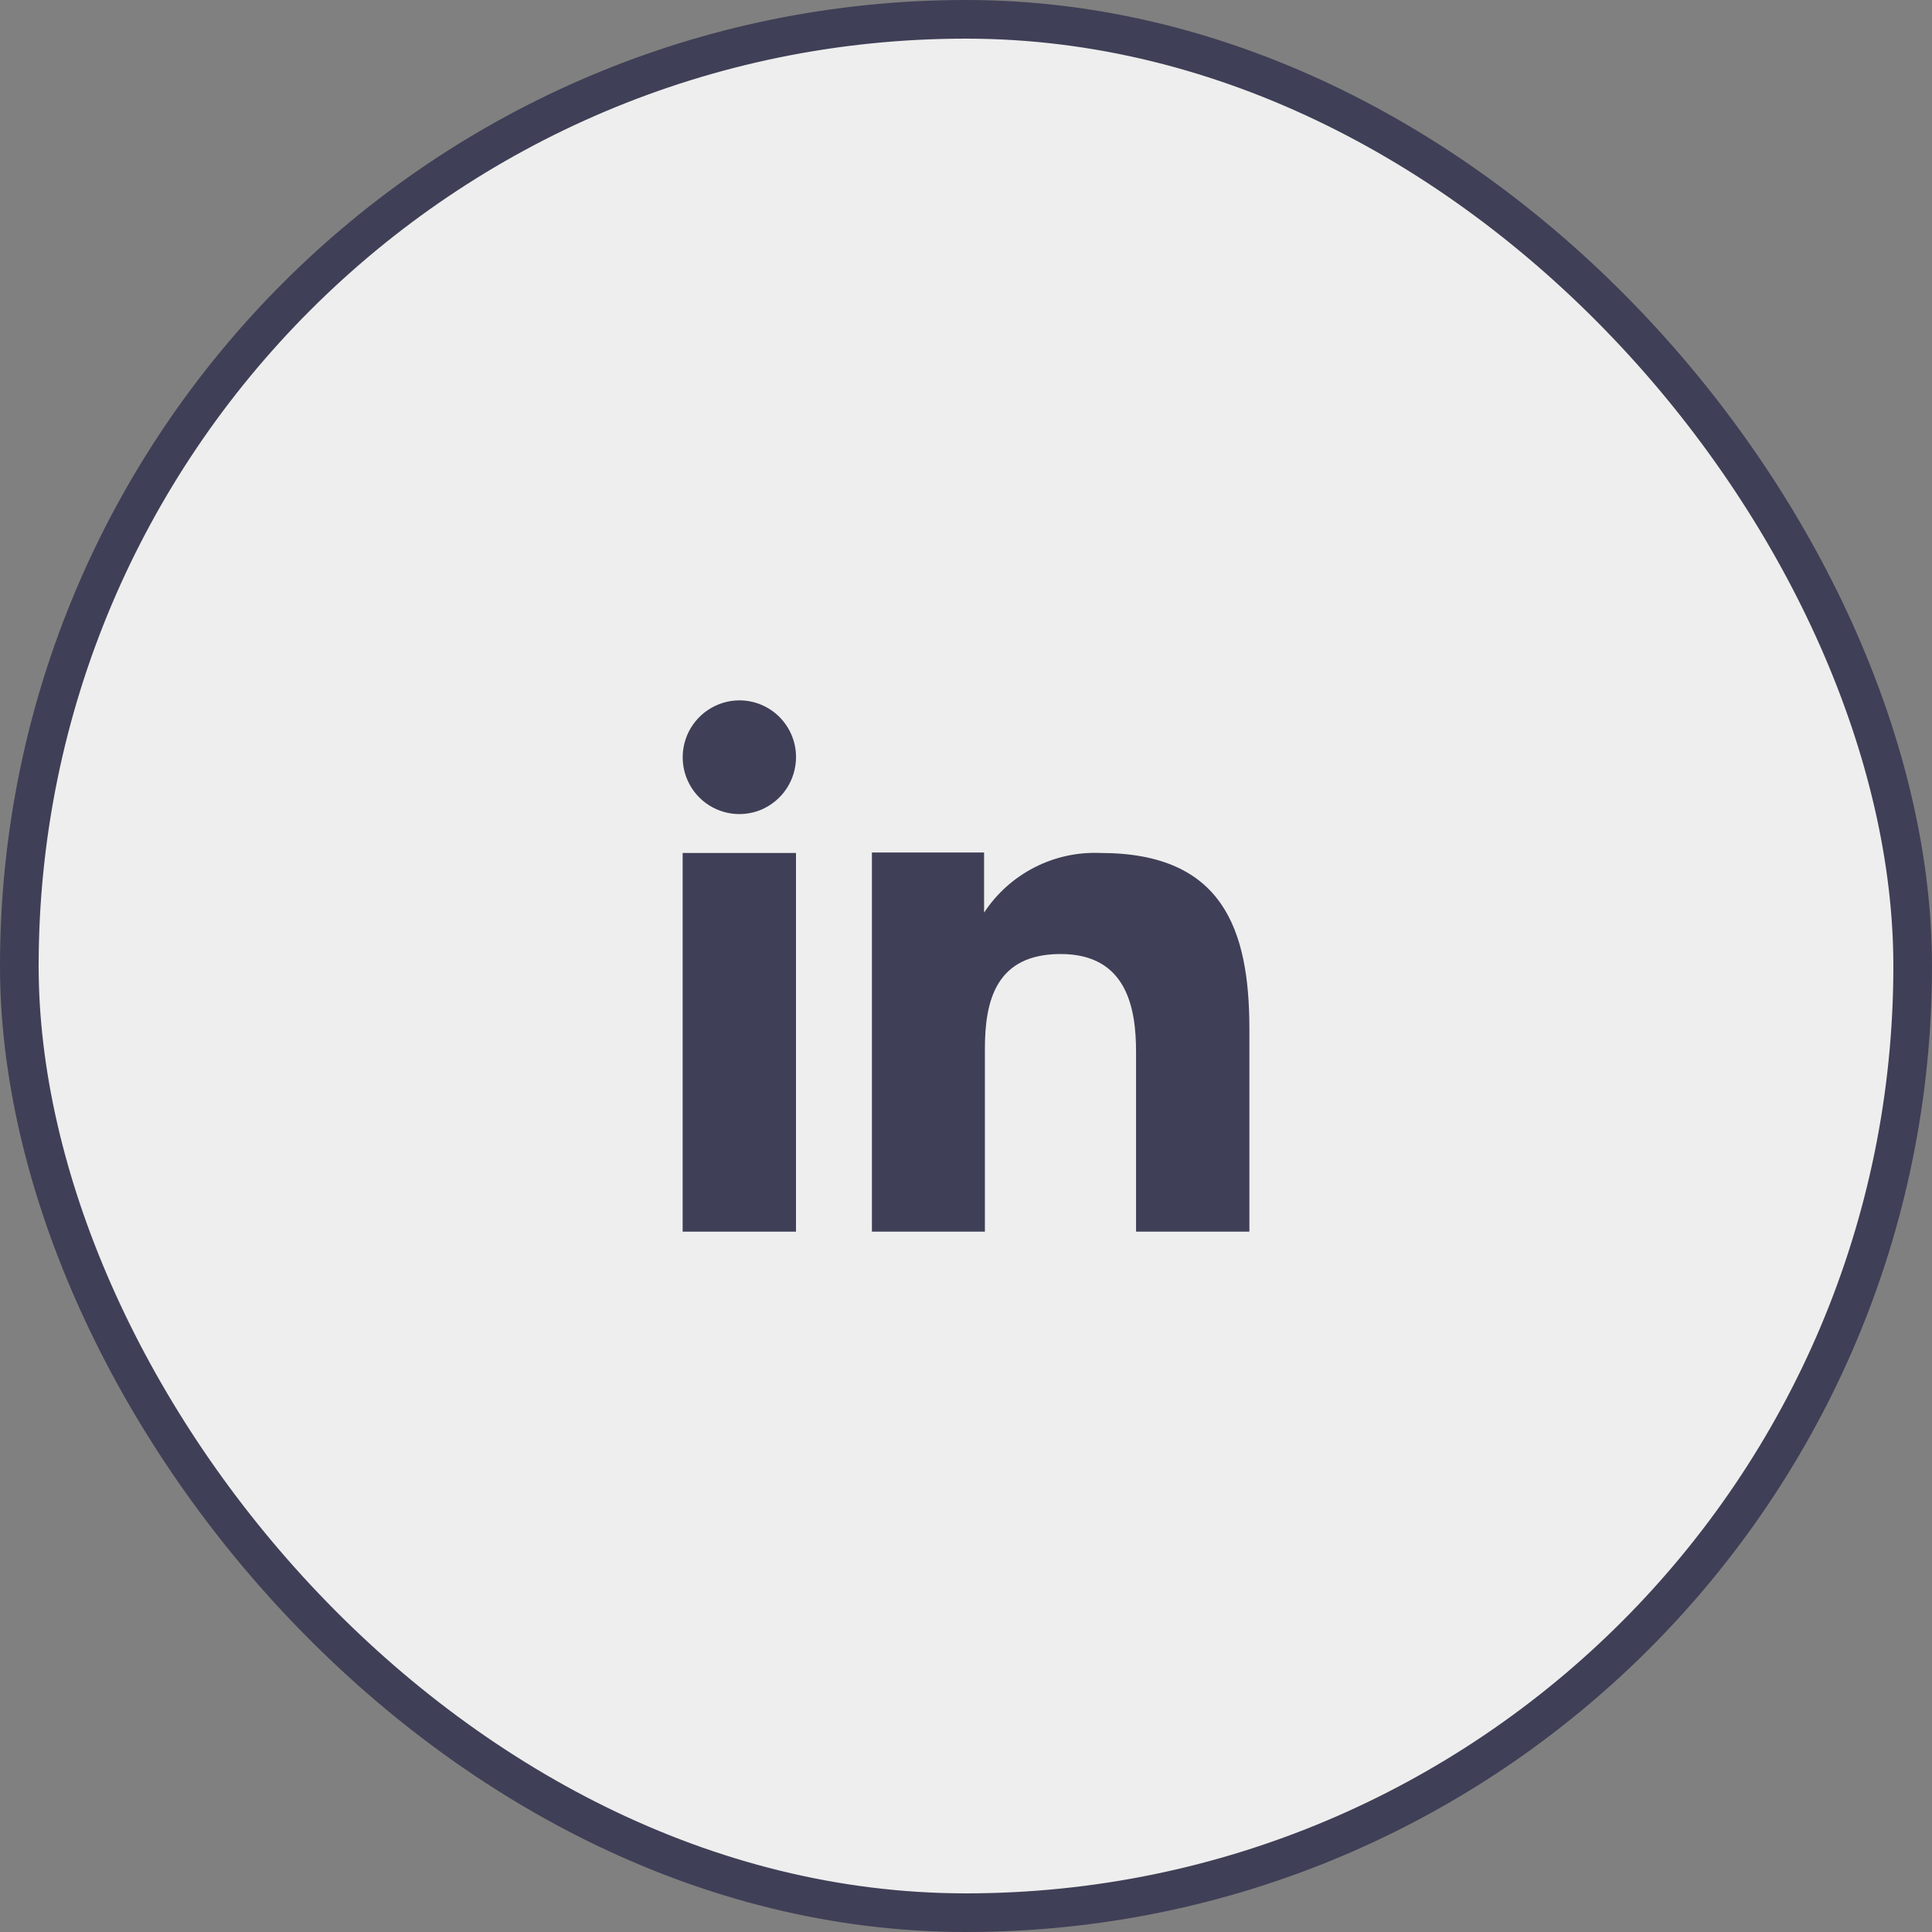 <?xml version="1.0" encoding="UTF-8"?> <svg xmlns="http://www.w3.org/2000/svg" width="50" height="50" viewBox="0 0 50 50" fill="none"><rect x="0" y="0" width="50" height="50" fill="#808080" stroke="none"/><rect x="0.5" y="0.5" width="49" height="49" rx="24.5" fill="#EEEEEE"></rect><rect x="0.5" y="0.5" width="49" height="49" rx="24.5" stroke="#3F3F57"></rect><path fill-rule="evenodd" clip-rule="evenodd" d="M25.468 22.063V23.619C25.794 23.122 26.243 22.719 26.771 22.449C27.3 22.178 27.889 22.049 28.482 22.075C31.649 22.075 32.334 24.055 32.334 26.631V31.875H29.401V27.226C29.401 26.116 29.177 24.69 27.45 24.69C25.775 24.69 25.489 25.897 25.489 27.143V31.875H22.565V22.063H25.468ZM20.601 19.597C20.6 19.888 20.514 20.172 20.353 20.414C20.192 20.655 19.963 20.844 19.695 20.957C19.427 21.068 19.132 21.097 18.848 21.04C18.563 20.983 18.302 20.843 18.097 20.638C17.892 20.432 17.753 20.17 17.696 19.885C17.64 19.6 17.669 19.305 17.779 19.036C17.89 18.768 18.078 18.538 18.319 18.376C18.56 18.214 18.844 18.126 19.134 18.125C19.327 18.125 19.518 18.163 19.697 18.237C19.875 18.311 20.037 18.42 20.173 18.556C20.309 18.693 20.417 18.856 20.491 19.034C20.564 19.213 20.602 19.404 20.601 19.597Z" fill="#3F3F57"></path><path d="M20.6 22.075H17.667V31.875H20.6V22.075Z" fill="#3F3F57"></path></svg> 